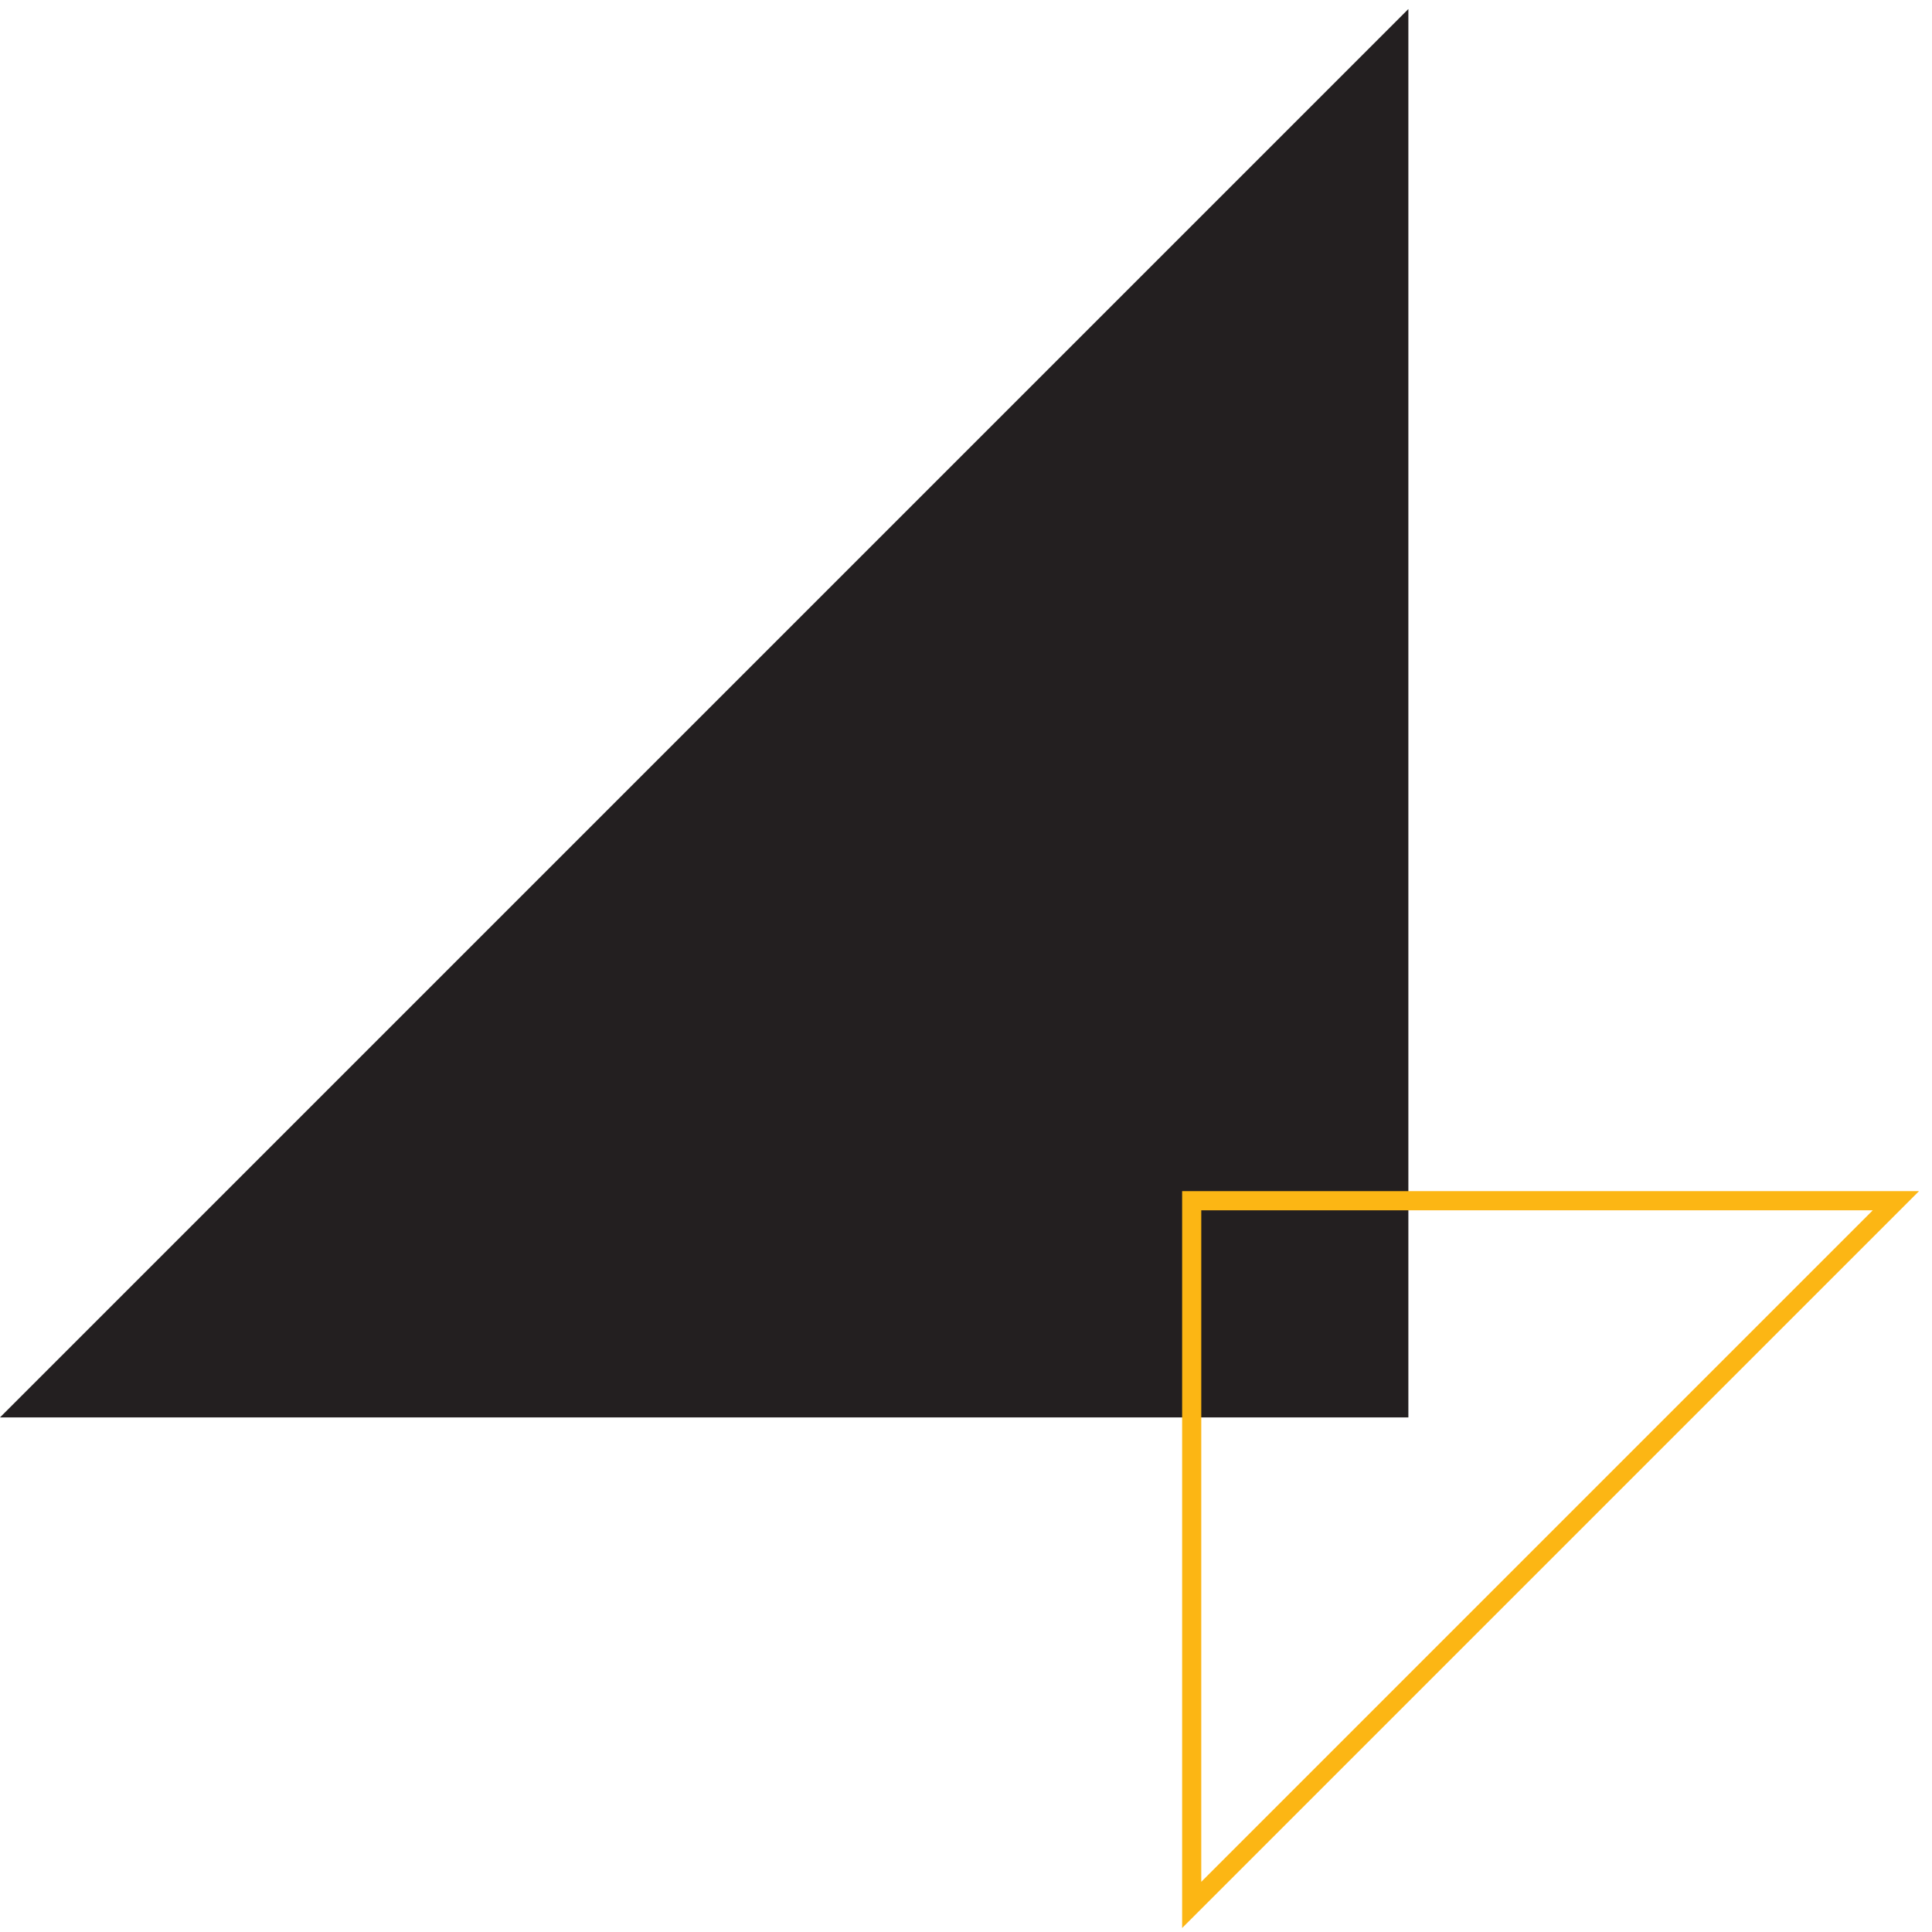 <svg xmlns="http://www.w3.org/2000/svg" viewBox="0 0 107 107"><g fill="none" fill-rule="evenodd"><path fill="#231F20" d="M78 .5v78H0z"></path><path stroke="#FCB614" stroke-width="1.06" d="M66 105.5v-39h39z"></path></g></svg>